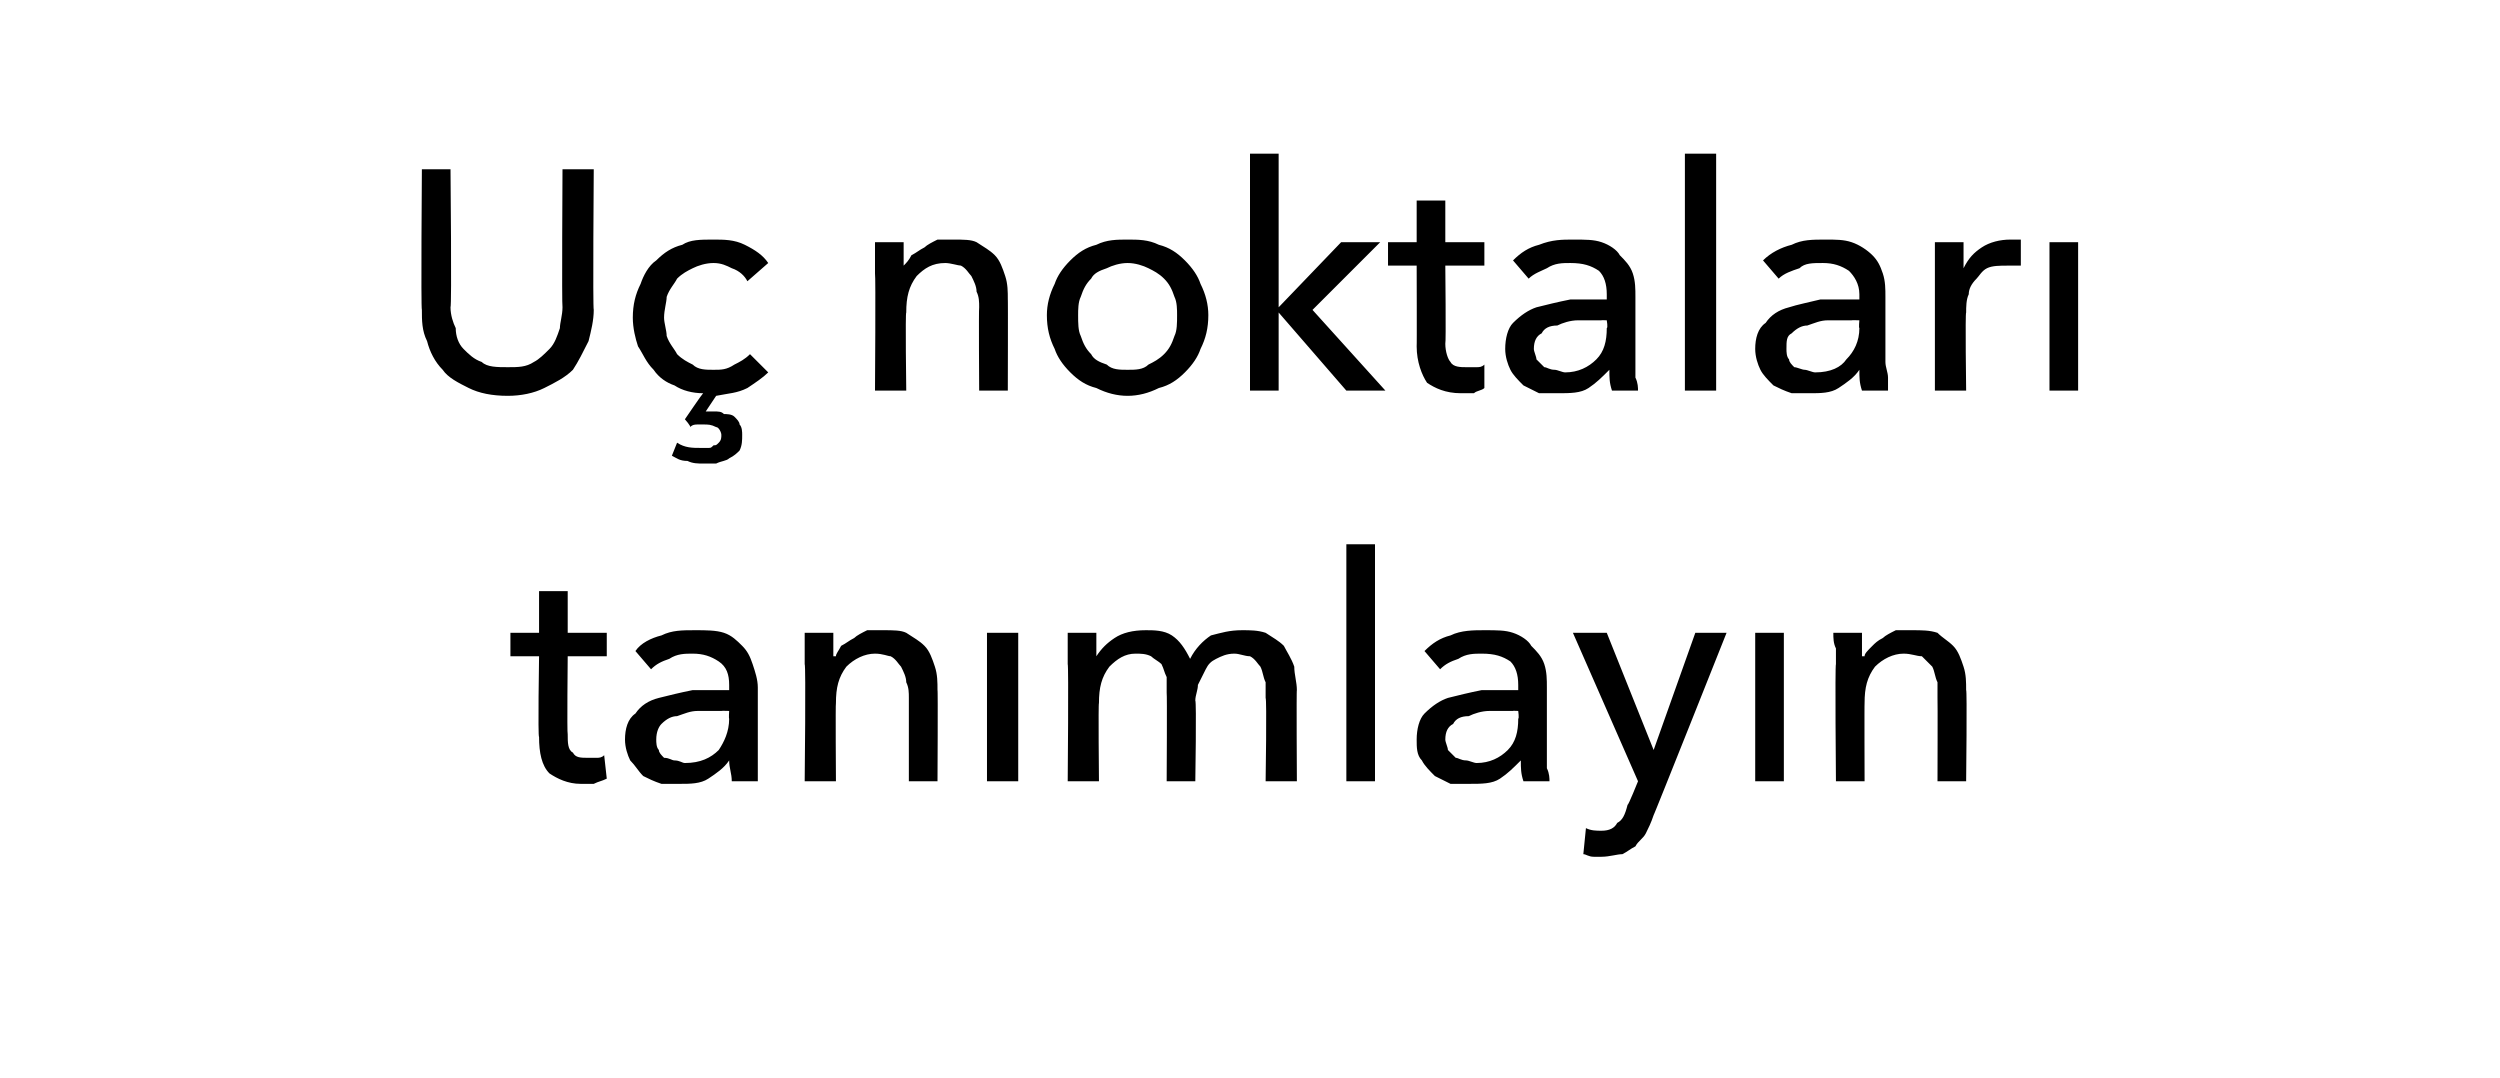 <?xml version="1.0" standalone="no"?><!DOCTYPE svg PUBLIC "-//W3C//DTD SVG 1.1//EN" "http://www.w3.org/Graphics/SVG/1.1/DTD/svg11.dtd"><svg xmlns="http://www.w3.org/2000/svg" version="1.1" width="96px" height="41.4px" viewBox="0 -3 96 41.4" style="top:-3px">  <desc>Uç noktaları tanımlayın</desc>  <defs/>  <g id="Polygon308574">    <path d="M 23.3 22.2 L 21.8 22.2 C 21.8 22.2 21.77 25.19 21.8 25.2 C 21.8 25.5 21.8 25.8 22 25.9 C 22.1 26.1 22.3 26.1 22.6 26.1 C 22.7 26.1 22.8 26.1 22.9 26.1 C 23 26.1 23.1 26.1 23.2 26 C 23.2 26 23.3 26.9 23.3 26.9 C 23.1 27 23 27 22.8 27.1 C 22.7 27.1 22.5 27.1 22.3 27.1 C 21.8 27.1 21.4 26.9 21.1 26.7 C 20.8 26.4 20.7 25.9 20.7 25.3 C 20.65 25.32 20.7 22.2 20.7 22.2 L 19.6 22.2 L 19.6 21.3 L 20.7 21.3 L 20.7 19.7 L 21.8 19.7 L 21.8 21.3 L 23.3 21.3 L 23.3 22.2 Z M 28 23.3 C 28 22.9 27.9 22.6 27.6 22.4 C 27.3 22.2 27 22.1 26.6 22.1 C 26.3 22.1 26 22.1 25.7 22.3 C 25.4 22.4 25.2 22.5 25 22.7 C 25 22.7 24.4 22 24.4 22 C 24.6 21.7 25 21.5 25.4 21.4 C 25.8 21.2 26.2 21.2 26.7 21.2 C 27.1 21.2 27.5 21.2 27.8 21.3 C 28.1 21.4 28.3 21.6 28.5 21.8 C 28.7 22 28.8 22.2 28.9 22.5 C 29 22.8 29.1 23.1 29.1 23.4 C 29.1 23.4 29.1 25.9 29.1 25.9 C 29.1 26.1 29.1 26.3 29.1 26.5 C 29.1 26.7 29.1 26.9 29.1 27 C 29.1 27 28.1 27 28.1 27 C 28.1 26.7 28 26.5 28 26.2 C 28 26.2 28 26.2 28 26.2 C 27.8 26.5 27.5 26.7 27.2 26.9 C 26.9 27.1 26.5 27.1 26.1 27.1 C 25.9 27.1 25.6 27.1 25.4 27.1 C 25.1 27 24.9 26.9 24.7 26.8 C 24.5 26.6 24.4 26.4 24.2 26.2 C 24.1 26 24 25.7 24 25.4 C 24 25 24.1 24.6 24.4 24.4 C 24.6 24.1 24.9 23.9 25.3 23.8 C 25.7 23.7 26.1 23.6 26.6 23.5 C 27 23.5 27.5 23.5 28 23.5 C 28 23.5 28 23.3 28 23.3 Z M 27.7 24.3 C 27.4 24.3 27.1 24.3 26.8 24.3 C 26.5 24.3 26.3 24.4 26 24.5 C 25.8 24.5 25.6 24.6 25.4 24.8 C 25.3 24.9 25.2 25.1 25.2 25.4 C 25.2 25.5 25.2 25.7 25.3 25.8 C 25.3 25.9 25.4 26 25.5 26.1 C 25.7 26.1 25.8 26.2 25.9 26.2 C 26.1 26.2 26.2 26.3 26.3 26.3 C 26.9 26.3 27.3 26.1 27.6 25.8 C 27.8 25.5 28 25.1 28 24.6 C 27.98 24.59 28 24.3 28 24.3 C 28 24.3 27.71 24.29 27.7 24.3 Z M 32 21.3 C 32 21.5 32 21.6 32 21.8 C 32 22 32 22.1 32 22.2 C 32 22.2 32.1 22.2 32.1 22.2 C 32.1 22.1 32.2 22 32.3 21.8 C 32.5 21.7 32.6 21.6 32.8 21.5 C 32.9 21.4 33.1 21.3 33.3 21.2 C 33.5 21.2 33.7 21.2 33.9 21.2 C 34.3 21.2 34.6 21.2 34.8 21.3 C 35.1 21.5 35.3 21.6 35.5 21.8 C 35.7 22 35.8 22.3 35.9 22.6 C 36 22.9 36 23.2 36 23.5 C 36.02 23.47 36 27 36 27 L 34.9 27 C 34.9 27 34.9 23.84 34.9 23.8 C 34.9 23.6 34.9 23.4 34.8 23.2 C 34.8 23 34.7 22.8 34.6 22.6 C 34.5 22.5 34.4 22.3 34.2 22.2 C 34.1 22.2 33.9 22.1 33.6 22.1 C 33.2 22.1 32.8 22.3 32.5 22.6 C 32.2 23 32.1 23.4 32.1 24 C 32.08 23.98 32.1 27 32.1 27 L 30.9 27 C 30.9 27 30.95 22.54 30.9 22.5 C 30.9 22.4 30.9 22.2 30.9 21.9 C 30.9 21.7 30.9 21.5 30.9 21.3 C 30.9 21.3 32 21.3 32 21.3 Z M 39.1 27 L 37.9 27 L 37.9 21.3 L 39.1 21.3 L 39.1 27 Z M 42.1 22.2 C 42.3 21.9 42.5 21.7 42.8 21.5 C 43.1 21.3 43.5 21.2 44 21.2 C 44.3 21.2 44.7 21.2 45 21.4 C 45.3 21.6 45.5 21.9 45.7 22.3 C 45.9 21.9 46.2 21.6 46.5 21.4 C 46.9 21.3 47.2 21.2 47.7 21.2 C 48 21.2 48.3 21.2 48.6 21.3 C 48.9 21.5 49.1 21.6 49.3 21.8 C 49.4 22 49.6 22.3 49.7 22.6 C 49.7 22.9 49.8 23.2 49.8 23.5 C 49.78 23.47 49.8 27 49.8 27 L 48.6 27 C 48.6 27 48.65 23.84 48.6 23.8 C 48.6 23.6 48.6 23.4 48.6 23.2 C 48.5 23 48.5 22.8 48.4 22.6 C 48.3 22.5 48.2 22.3 48 22.2 C 47.8 22.2 47.6 22.1 47.4 22.1 C 47.1 22.1 46.9 22.2 46.7 22.3 C 46.5 22.4 46.4 22.5 46.3 22.7 C 46.2 22.9 46.1 23.1 46 23.3 C 46 23.5 45.9 23.7 45.9 23.9 C 45.95 23.93 45.9 27 45.9 27 L 44.8 27 C 44.8 27 44.82 23.62 44.8 23.6 C 44.8 23.4 44.8 23.2 44.8 23 C 44.7 22.8 44.7 22.7 44.6 22.5 C 44.5 22.4 44.3 22.3 44.2 22.2 C 44 22.1 43.8 22.1 43.6 22.1 C 43.2 22.1 42.9 22.3 42.6 22.6 C 42.3 23 42.2 23.4 42.2 24 C 42.17 23.98 42.2 27 42.2 27 L 41 27 C 41 27 41.04 22.54 41 22.5 C 41 22.4 41 22.2 41 21.9 C 41 21.7 41 21.5 41 21.3 C 41 21.3 42.1 21.3 42.1 21.3 C 42.1 21.5 42.1 21.6 42.1 21.8 C 42.1 22 42.1 22.1 42.1 22.2 C 42.11 22.25 42.1 22.2 42.1 22.2 C 42.1 22.2 42.14 22.25 42.1 22.2 Z M 52.8 27 L 51.7 27 L 51.7 17.9 L 52.8 17.9 L 52.8 27 Z M 58.3 23.3 C 58.3 22.9 58.2 22.6 58 22.4 C 57.7 22.2 57.4 22.1 56.9 22.1 C 56.6 22.1 56.3 22.1 56 22.3 C 55.7 22.4 55.5 22.5 55.3 22.7 C 55.3 22.7 54.7 22 54.7 22 C 55 21.7 55.3 21.5 55.7 21.4 C 56.1 21.2 56.6 21.2 57 21.2 C 57.5 21.2 57.8 21.2 58.1 21.3 C 58.4 21.4 58.7 21.6 58.8 21.8 C 59 22 59.2 22.2 59.3 22.5 C 59.4 22.8 59.4 23.1 59.4 23.4 C 59.4 23.4 59.4 25.9 59.4 25.9 C 59.4 26.1 59.4 26.3 59.4 26.5 C 59.5 26.7 59.5 26.9 59.5 27 C 59.5 27 58.5 27 58.5 27 C 58.4 26.7 58.4 26.5 58.4 26.2 C 58.4 26.2 58.4 26.2 58.4 26.2 C 58.1 26.5 57.9 26.7 57.6 26.9 C 57.3 27.1 56.9 27.1 56.4 27.1 C 56.2 27.1 56 27.1 55.7 27.1 C 55.5 27 55.3 26.9 55.1 26.8 C 54.9 26.6 54.7 26.4 54.6 26.2 C 54.4 26 54.4 25.7 54.4 25.4 C 54.4 25 54.5 24.6 54.7 24.4 C 55 24.1 55.3 23.9 55.6 23.8 C 56 23.7 56.4 23.6 56.9 23.5 C 57.4 23.5 57.9 23.5 58.3 23.5 C 58.3 23.5 58.3 23.3 58.3 23.3 Z M 58.1 24.3 C 57.8 24.3 57.5 24.3 57.2 24.3 C 56.9 24.3 56.6 24.4 56.4 24.5 C 56.1 24.5 55.9 24.6 55.8 24.8 C 55.6 24.9 55.5 25.1 55.5 25.4 C 55.5 25.5 55.6 25.7 55.6 25.8 C 55.7 25.9 55.8 26 55.9 26.1 C 56 26.1 56.1 26.2 56.3 26.2 C 56.4 26.2 56.6 26.3 56.7 26.3 C 57.2 26.3 57.6 26.1 57.9 25.8 C 58.2 25.5 58.3 25.1 58.3 24.6 C 58.34 24.59 58.3 24.3 58.3 24.3 C 58.3 24.3 58.07 24.29 58.1 24.3 Z M 63.5 25.8 L 63.5 25.8 L 65.1 21.3 L 66.3 21.3 C 66.3 21.3 63.5 28.34 63.5 28.3 C 63.4 28.6 63.3 28.8 63.2 29 C 63.1 29.2 62.9 29.3 62.8 29.5 C 62.6 29.6 62.5 29.7 62.3 29.8 C 62.1 29.8 61.8 29.9 61.5 29.9 C 61.4 29.9 61.3 29.9 61.2 29.9 C 61 29.9 60.9 29.8 60.8 29.8 C 60.8 29.8 60.9 28.8 60.9 28.8 C 61.1 28.9 61.3 28.9 61.5 28.9 C 61.8 28.9 62 28.8 62.1 28.6 C 62.3 28.5 62.4 28.3 62.5 27.9 C 62.52 27.95 62.9 27 62.9 27 L 60.4 21.3 L 61.7 21.3 L 63.5 25.8 Z M 68.5 27 L 67.4 27 L 67.4 21.3 L 68.5 21.3 L 68.5 27 Z M 71.5 21.3 C 71.5 21.5 71.5 21.6 71.5 21.8 C 71.5 22 71.5 22.1 71.5 22.2 C 71.5 22.2 71.6 22.2 71.6 22.2 C 71.6 22.1 71.7 22 71.9 21.8 C 72 21.7 72.1 21.6 72.3 21.5 C 72.4 21.4 72.6 21.3 72.8 21.2 C 73 21.2 73.2 21.2 73.4 21.2 C 73.8 21.2 74.1 21.2 74.4 21.3 C 74.6 21.5 74.8 21.6 75 21.8 C 75.2 22 75.3 22.3 75.4 22.6 C 75.5 22.9 75.5 23.2 75.5 23.5 C 75.54 23.47 75.5 27 75.5 27 L 74.4 27 C 74.4 27 74.41 23.84 74.4 23.8 C 74.4 23.6 74.4 23.4 74.4 23.2 C 74.3 23 74.3 22.8 74.2 22.6 C 74.1 22.5 73.9 22.3 73.8 22.2 C 73.6 22.2 73.4 22.1 73.1 22.1 C 72.7 22.1 72.3 22.3 72 22.6 C 71.7 23 71.6 23.4 71.6 24 C 71.59 23.98 71.6 27 71.6 27 L 70.5 27 C 70.5 27 70.46 22.54 70.5 22.5 C 70.5 22.4 70.5 22.2 70.5 21.9 C 70.4 21.7 70.4 21.5 70.4 21.3 C 70.4 21.3 71.5 21.3 71.5 21.3 Z " stroke="none" fill="#000"/>  </g>  <g id="Polygon308573">    <path d="M 19.5 12.2 C 18.9 12.2 18.4 12.1 18 11.9 C 17.6 11.7 17.2 11.5 17 11.2 C 16.7 10.9 16.5 10.5 16.4 10.1 C 16.2 9.7 16.2 9.3 16.2 8.9 C 16.16 8.86 16.2 3.5 16.2 3.5 L 17.3 3.5 C 17.3 3.5 17.35 8.78 17.3 8.8 C 17.3 9.1 17.4 9.4 17.5 9.6 C 17.5 9.9 17.6 10.2 17.8 10.4 C 18 10.6 18.2 10.8 18.5 10.9 C 18.7 11.1 19.1 11.1 19.5 11.1 C 19.9 11.1 20.2 11.1 20.5 10.9 C 20.7 10.8 20.9 10.6 21.1 10.4 C 21.3 10.2 21.4 9.9 21.5 9.6 C 21.5 9.4 21.6 9.1 21.6 8.8 C 21.57 8.78 21.6 3.5 21.6 3.5 L 22.8 3.5 C 22.8 3.5 22.76 8.86 22.8 8.9 C 22.8 9.3 22.7 9.7 22.6 10.1 C 22.4 10.5 22.2 10.9 22 11.2 C 21.7 11.5 21.3 11.7 20.9 11.9 C 20.5 12.1 20 12.2 19.5 12.2 Z M 28.7 7.8 C 28.6 7.6 28.4 7.4 28.1 7.3 C 27.9 7.2 27.7 7.1 27.4 7.1 C 27.1 7.1 26.8 7.2 26.6 7.3 C 26.4 7.4 26.2 7.5 26 7.7 C 25.9 7.9 25.7 8.1 25.6 8.4 C 25.6 8.6 25.5 8.9 25.5 9.2 C 25.5 9.4 25.6 9.7 25.6 9.9 C 25.7 10.2 25.9 10.4 26 10.6 C 26.2 10.8 26.4 10.9 26.6 11 C 26.8 11.2 27.1 11.2 27.4 11.2 C 27.7 11.2 27.9 11.2 28.2 11 C 28.4 10.9 28.6 10.8 28.8 10.6 C 28.8 10.6 29.5 11.3 29.5 11.3 C 29.3 11.5 29 11.7 28.7 11.9 C 28.3 12.1 28 12.1 27.5 12.2 C 27.5 12.2 27.1 12.8 27.1 12.8 C 27.1 12.8 27.2 12.8 27.2 12.8 C 27.3 12.8 27.4 12.8 27.4 12.8 C 27.6 12.8 27.7 12.8 27.8 12.9 C 27.9 12.9 28.1 12.9 28.2 13 C 28.3 13.1 28.4 13.2 28.4 13.3 C 28.5 13.4 28.5 13.6 28.5 13.7 C 28.5 13.9 28.5 14.1 28.4 14.3 C 28.3 14.4 28.2 14.5 28 14.6 C 27.9 14.7 27.7 14.7 27.5 14.8 C 27.4 14.8 27.2 14.8 27 14.8 C 26.8 14.8 26.6 14.8 26.4 14.7 C 26.1 14.7 26 14.6 25.8 14.5 C 25.8 14.5 26 14 26 14 C 26.3 14.2 26.6 14.2 26.9 14.2 C 27 14.2 27.1 14.2 27.2 14.2 C 27.3 14.2 27.3 14.2 27.4 14.1 C 27.5 14.1 27.5 14.1 27.6 14 C 27.7 13.9 27.7 13.8 27.7 13.7 C 27.7 13.6 27.6 13.4 27.5 13.4 C 27.3 13.3 27.2 13.3 27 13.3 C 27 13.3 26.9 13.3 26.8 13.3 C 26.7 13.3 26.6 13.3 26.5 13.4 C 26.54 13.37 26.3 13.1 26.3 13.1 C 26.3 13.1 26.96 12.13 27 12.1 C 26.6 12.1 26.2 12 25.9 11.8 C 25.6 11.7 25.3 11.5 25.1 11.2 C 24.8 10.9 24.7 10.6 24.5 10.3 C 24.4 10 24.3 9.6 24.3 9.2 C 24.3 8.7 24.4 8.3 24.6 7.9 C 24.7 7.6 24.9 7.2 25.2 7 C 25.5 6.7 25.8 6.5 26.2 6.4 C 26.5 6.2 26.9 6.2 27.4 6.2 C 27.8 6.2 28.2 6.2 28.6 6.4 C 29 6.6 29.3 6.8 29.5 7.1 C 29.5 7.1 28.7 7.8 28.7 7.8 Z M 34.7 6.3 C 34.7 6.5 34.7 6.6 34.7 6.8 C 34.7 7 34.7 7.1 34.7 7.2 C 34.7 7.2 34.7 7.2 34.7 7.2 C 34.8 7.1 34.9 7 35 6.8 C 35.2 6.7 35.3 6.6 35.5 6.5 C 35.6 6.4 35.8 6.3 36 6.2 C 36.2 6.2 36.4 6.2 36.6 6.2 C 37 6.2 37.3 6.2 37.5 6.3 C 37.8 6.5 38 6.6 38.2 6.8 C 38.4 7 38.5 7.3 38.6 7.6 C 38.7 7.9 38.7 8.2 38.7 8.5 C 38.71 8.47 38.7 12 38.7 12 L 37.6 12 C 37.6 12 37.58 8.84 37.6 8.8 C 37.6 8.6 37.6 8.4 37.5 8.2 C 37.5 8 37.4 7.8 37.3 7.6 C 37.2 7.5 37.1 7.3 36.9 7.2 C 36.8 7.2 36.5 7.1 36.3 7.1 C 35.8 7.1 35.5 7.3 35.2 7.6 C 34.9 8 34.8 8.4 34.8 9 C 34.76 8.98 34.8 12 34.8 12 L 33.6 12 C 33.6 12 33.63 7.54 33.6 7.5 C 33.6 7.4 33.6 7.2 33.6 6.9 C 33.6 6.7 33.6 6.5 33.6 6.3 C 33.6 6.3 34.7 6.3 34.7 6.3 Z M 46.4 9.1 C 46.4 9.6 46.3 10 46.1 10.4 C 46 10.7 45.8 11 45.5 11.3 C 45.2 11.6 44.9 11.8 44.5 11.9 C 44.1 12.1 43.7 12.2 43.3 12.2 C 42.9 12.2 42.5 12.1 42.1 11.9 C 41.7 11.8 41.4 11.6 41.1 11.3 C 40.8 11 40.6 10.7 40.5 10.4 C 40.3 10 40.2 9.6 40.2 9.1 C 40.2 8.7 40.3 8.3 40.5 7.9 C 40.6 7.6 40.8 7.3 41.1 7 C 41.4 6.7 41.7 6.5 42.1 6.4 C 42.5 6.2 42.9 6.2 43.3 6.2 C 43.7 6.2 44.1 6.2 44.5 6.4 C 44.9 6.5 45.2 6.7 45.5 7 C 45.8 7.3 46 7.6 46.1 7.9 C 46.3 8.3 46.4 8.7 46.4 9.1 Z M 45.2 9.1 C 45.2 8.9 45.2 8.6 45.1 8.4 C 45 8.1 44.9 7.9 44.7 7.7 C 44.5 7.5 44.3 7.4 44.1 7.3 C 43.9 7.2 43.6 7.1 43.3 7.1 C 43 7.1 42.7 7.2 42.5 7.3 C 42.2 7.4 42 7.5 41.9 7.7 C 41.7 7.9 41.6 8.1 41.5 8.4 C 41.4 8.6 41.4 8.9 41.4 9.1 C 41.4 9.4 41.4 9.7 41.5 9.9 C 41.6 10.2 41.7 10.4 41.9 10.6 C 42 10.8 42.2 10.9 42.5 11 C 42.7 11.2 43 11.2 43.3 11.2 C 43.6 11.2 43.9 11.2 44.1 11 C 44.3 10.9 44.5 10.8 44.7 10.6 C 44.9 10.4 45 10.2 45.1 9.9 C 45.2 9.7 45.2 9.4 45.2 9.1 Z M 49.1 8.8 L 49.1 8.8 L 51.5 6.3 L 53 6.3 L 50.4 8.9 L 53.2 12 L 51.7 12 L 49.1 9 L 49.1 9 L 49.1 12 L 48 12 L 48 2.9 L 49.1 2.9 L 49.1 8.8 Z M 57 7.2 L 55.5 7.2 C 55.5 7.2 55.53 10.19 55.5 10.2 C 55.5 10.5 55.6 10.8 55.7 10.9 C 55.8 11.1 56.1 11.1 56.3 11.1 C 56.4 11.1 56.5 11.1 56.7 11.1 C 56.8 11.1 56.9 11.1 57 11 C 57 11 57 11.9 57 11.9 C 56.9 12 56.7 12 56.6 12.1 C 56.4 12.1 56.2 12.1 56.1 12.1 C 55.5 12.1 55.1 11.9 54.8 11.7 C 54.6 11.4 54.4 10.9 54.4 10.3 C 54.41 10.32 54.4 7.2 54.4 7.2 L 53.3 7.2 L 53.3 6.3 L 54.4 6.3 L 54.4 4.7 L 55.5 4.7 L 55.5 6.3 L 57 6.3 L 57 7.2 Z M 61.7 8.3 C 61.7 7.9 61.6 7.6 61.4 7.4 C 61.1 7.2 60.8 7.1 60.3 7.1 C 60 7.1 59.7 7.1 59.4 7.3 C 59.2 7.4 58.9 7.5 58.7 7.7 C 58.7 7.7 58.1 7 58.1 7 C 58.4 6.7 58.7 6.5 59.1 6.4 C 59.6 6.2 60 6.2 60.4 6.2 C 60.9 6.2 61.2 6.2 61.5 6.3 C 61.8 6.4 62.1 6.6 62.2 6.8 C 62.4 7 62.6 7.2 62.7 7.5 C 62.8 7.8 62.8 8.1 62.8 8.4 C 62.8 8.4 62.8 10.9 62.8 10.9 C 62.8 11.1 62.8 11.3 62.8 11.5 C 62.9 11.7 62.9 11.9 62.9 12 C 62.9 12 61.9 12 61.9 12 C 61.8 11.7 61.8 11.5 61.8 11.2 C 61.8 11.2 61.8 11.2 61.8 11.2 C 61.5 11.5 61.3 11.7 61 11.9 C 60.7 12.1 60.3 12.1 59.8 12.1 C 59.6 12.1 59.4 12.1 59.1 12.1 C 58.9 12 58.7 11.9 58.5 11.8 C 58.3 11.6 58.1 11.4 58 11.2 C 57.9 11 57.8 10.7 57.8 10.4 C 57.8 10 57.9 9.6 58.1 9.4 C 58.4 9.1 58.7 8.9 59 8.8 C 59.4 8.7 59.8 8.6 60.3 8.5 C 60.8 8.5 61.3 8.5 61.7 8.5 C 61.7 8.5 61.7 8.3 61.7 8.3 Z M 61.5 9.3 C 61.2 9.3 60.9 9.3 60.6 9.3 C 60.3 9.3 60 9.4 59.8 9.5 C 59.5 9.5 59.3 9.6 59.2 9.8 C 59 9.9 58.9 10.1 58.9 10.4 C 58.9 10.5 59 10.7 59 10.8 C 59.1 10.9 59.2 11 59.3 11.1 C 59.4 11.1 59.5 11.2 59.7 11.2 C 59.8 11.2 60 11.3 60.1 11.3 C 60.6 11.3 61 11.1 61.3 10.8 C 61.6 10.5 61.7 10.1 61.7 9.6 C 61.75 9.59 61.7 9.3 61.7 9.3 C 61.7 9.3 61.47 9.29 61.5 9.3 Z M 65.9 12 L 64.7 12 L 64.7 2.9 L 65.9 2.9 L 65.9 12 Z M 71.4 8.3 C 71.4 7.9 71.2 7.6 71 7.4 C 70.7 7.2 70.4 7.1 70 7.1 C 69.6 7.1 69.3 7.1 69.1 7.3 C 68.8 7.4 68.5 7.5 68.3 7.7 C 68.3 7.7 67.7 7 67.7 7 C 68 6.7 68.4 6.5 68.8 6.4 C 69.2 6.2 69.6 6.2 70.1 6.2 C 70.5 6.2 70.8 6.2 71.1 6.3 C 71.4 6.4 71.7 6.6 71.9 6.8 C 72.1 7 72.2 7.2 72.3 7.5 C 72.4 7.8 72.4 8.1 72.4 8.4 C 72.4 8.4 72.4 10.9 72.4 10.9 C 72.4 11.1 72.5 11.3 72.5 11.5 C 72.5 11.7 72.5 11.9 72.5 12 C 72.5 12 71.5 12 71.5 12 C 71.4 11.7 71.4 11.5 71.4 11.2 C 71.4 11.2 71.4 11.2 71.4 11.2 C 71.2 11.5 70.9 11.7 70.6 11.9 C 70.3 12.1 69.9 12.1 69.5 12.1 C 69.2 12.1 69 12.1 68.8 12.1 C 68.5 12 68.3 11.9 68.1 11.8 C 67.9 11.6 67.7 11.4 67.6 11.2 C 67.5 11 67.4 10.7 67.4 10.4 C 67.4 10 67.5 9.6 67.8 9.4 C 68 9.1 68.3 8.9 68.7 8.8 C 69 8.7 69.5 8.6 69.9 8.5 C 70.4 8.5 70.9 8.5 71.4 8.5 C 71.4 8.5 71.4 8.3 71.4 8.3 Z M 71.1 9.3 C 70.8 9.3 70.5 9.3 70.2 9.3 C 69.9 9.3 69.7 9.4 69.4 9.5 C 69.2 9.5 69 9.6 68.8 9.8 C 68.6 9.9 68.6 10.1 68.6 10.4 C 68.6 10.5 68.6 10.7 68.7 10.8 C 68.7 10.9 68.8 11 68.9 11.1 C 69 11.1 69.2 11.2 69.3 11.2 C 69.4 11.2 69.6 11.3 69.7 11.3 C 70.3 11.3 70.7 11.1 70.9 10.8 C 71.2 10.5 71.4 10.1 71.4 9.6 C 71.37 9.59 71.4 9.3 71.4 9.3 C 71.4 9.3 71.09 9.29 71.1 9.3 Z M 74.3 7.5 C 74.3 7.4 74.3 7.2 74.3 6.9 C 74.3 6.7 74.3 6.5 74.3 6.3 C 74.3 6.3 75.4 6.3 75.4 6.3 C 75.4 6.5 75.4 6.6 75.4 6.8 C 75.4 7 75.4 7.2 75.4 7.3 C 75.4 7.3 75.4 7.3 75.4 7.3 C 75.6 6.9 75.8 6.7 76.1 6.5 C 76.4 6.3 76.8 6.2 77.2 6.2 C 77.4 6.2 77.5 6.2 77.6 6.2 C 77.6 6.2 77.6 7.2 77.6 7.2 C 77.4 7.2 77.2 7.2 77.1 7.2 C 76.8 7.2 76.5 7.2 76.3 7.3 C 76.1 7.4 76 7.6 75.9 7.7 C 75.7 7.9 75.6 8.1 75.6 8.3 C 75.5 8.5 75.5 8.8 75.5 9 C 75.46 9.01 75.5 12 75.5 12 L 74.3 12 L 74.3 7.5 C 74.3 7.5 74.33 7.54 74.3 7.5 Z M 79.8 12 L 78.7 12 L 78.7 6.3 L 79.8 6.3 L 79.8 12 Z " stroke="none" fill="#000"/>  </g></svg>
